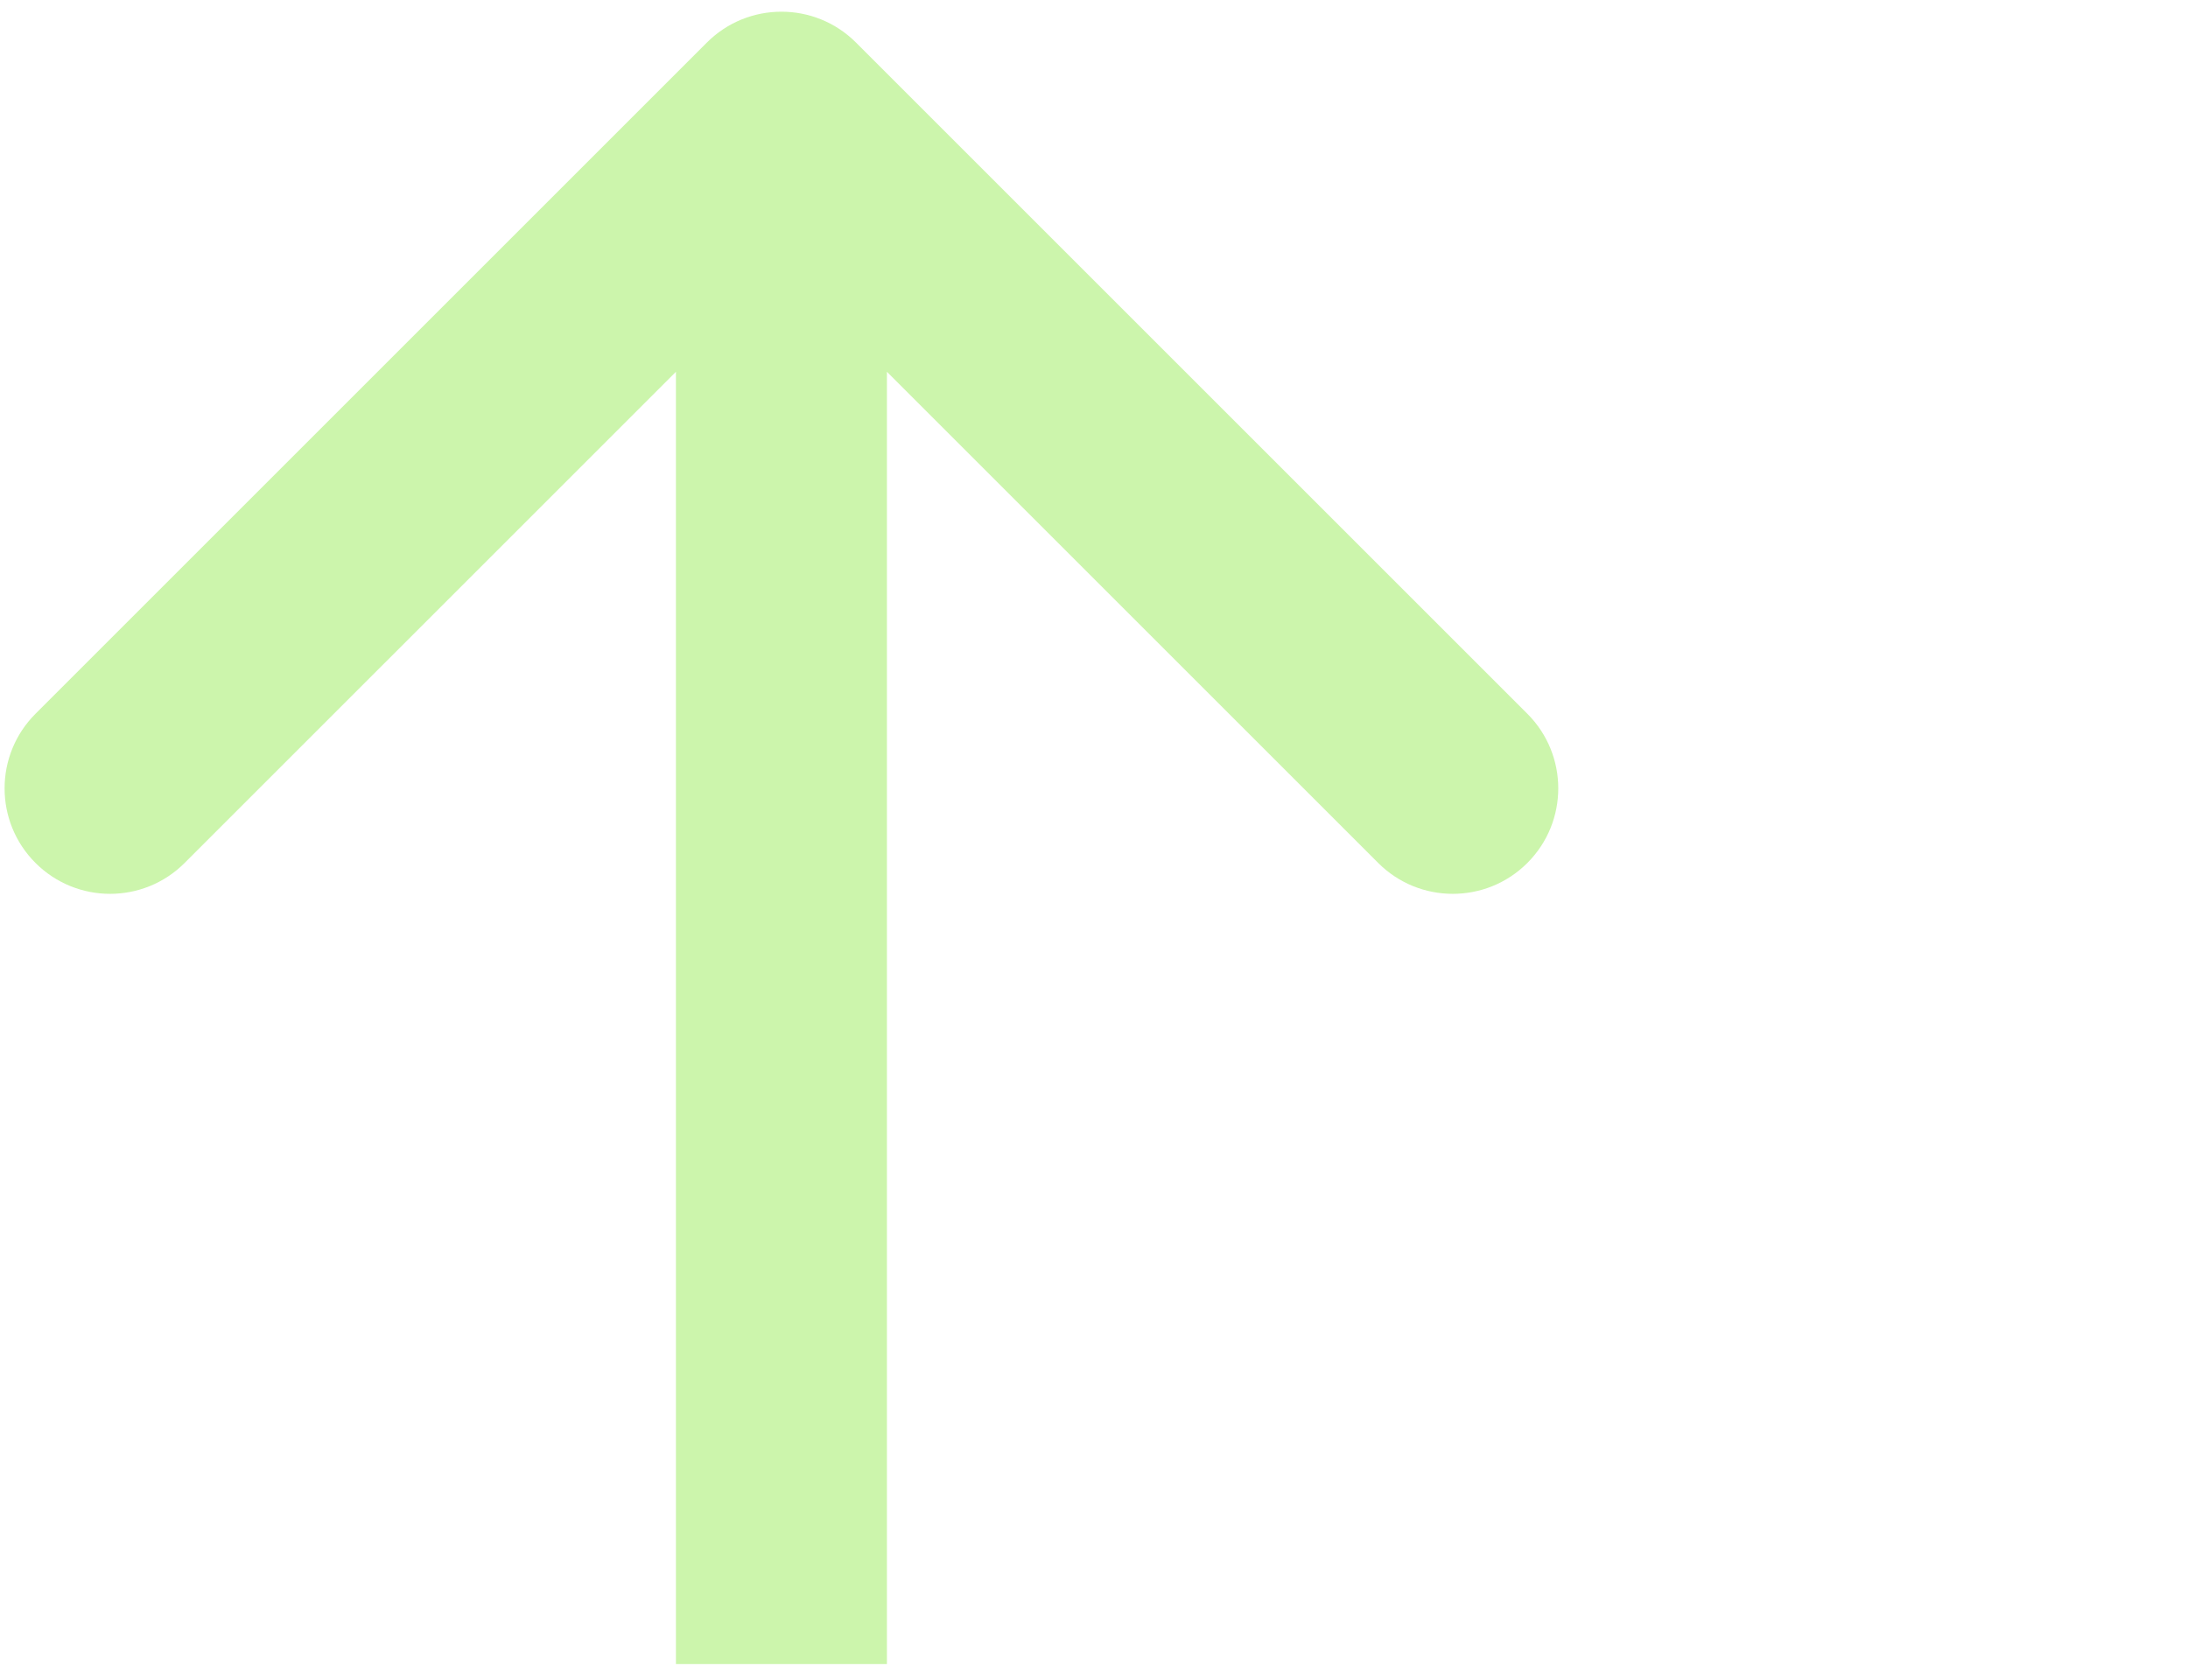 <?xml version="1.0" encoding="UTF-8"?> <svg xmlns="http://www.w3.org/2000/svg" width="56" height="43" viewBox="0 0 56 43" fill="none"> <path d="M21.909 1.09C20.855 0.036 19.145 0.036 18.091 1.09L0.908 18.273C-0.146 19.328 -0.146 21.037 0.908 22.091C1.963 23.146 3.672 23.146 4.726 22.091L20 6.818L35.273 22.091C36.328 23.146 38.038 23.146 39.092 22.091C40.146 21.037 40.146 19.328 39.092 18.273L21.909 1.09ZM22.7 42.6L22.7 3L17.3 3L17.3 42.6L22.7 42.6Z" fill="#CCF5AC"></path> </svg> 